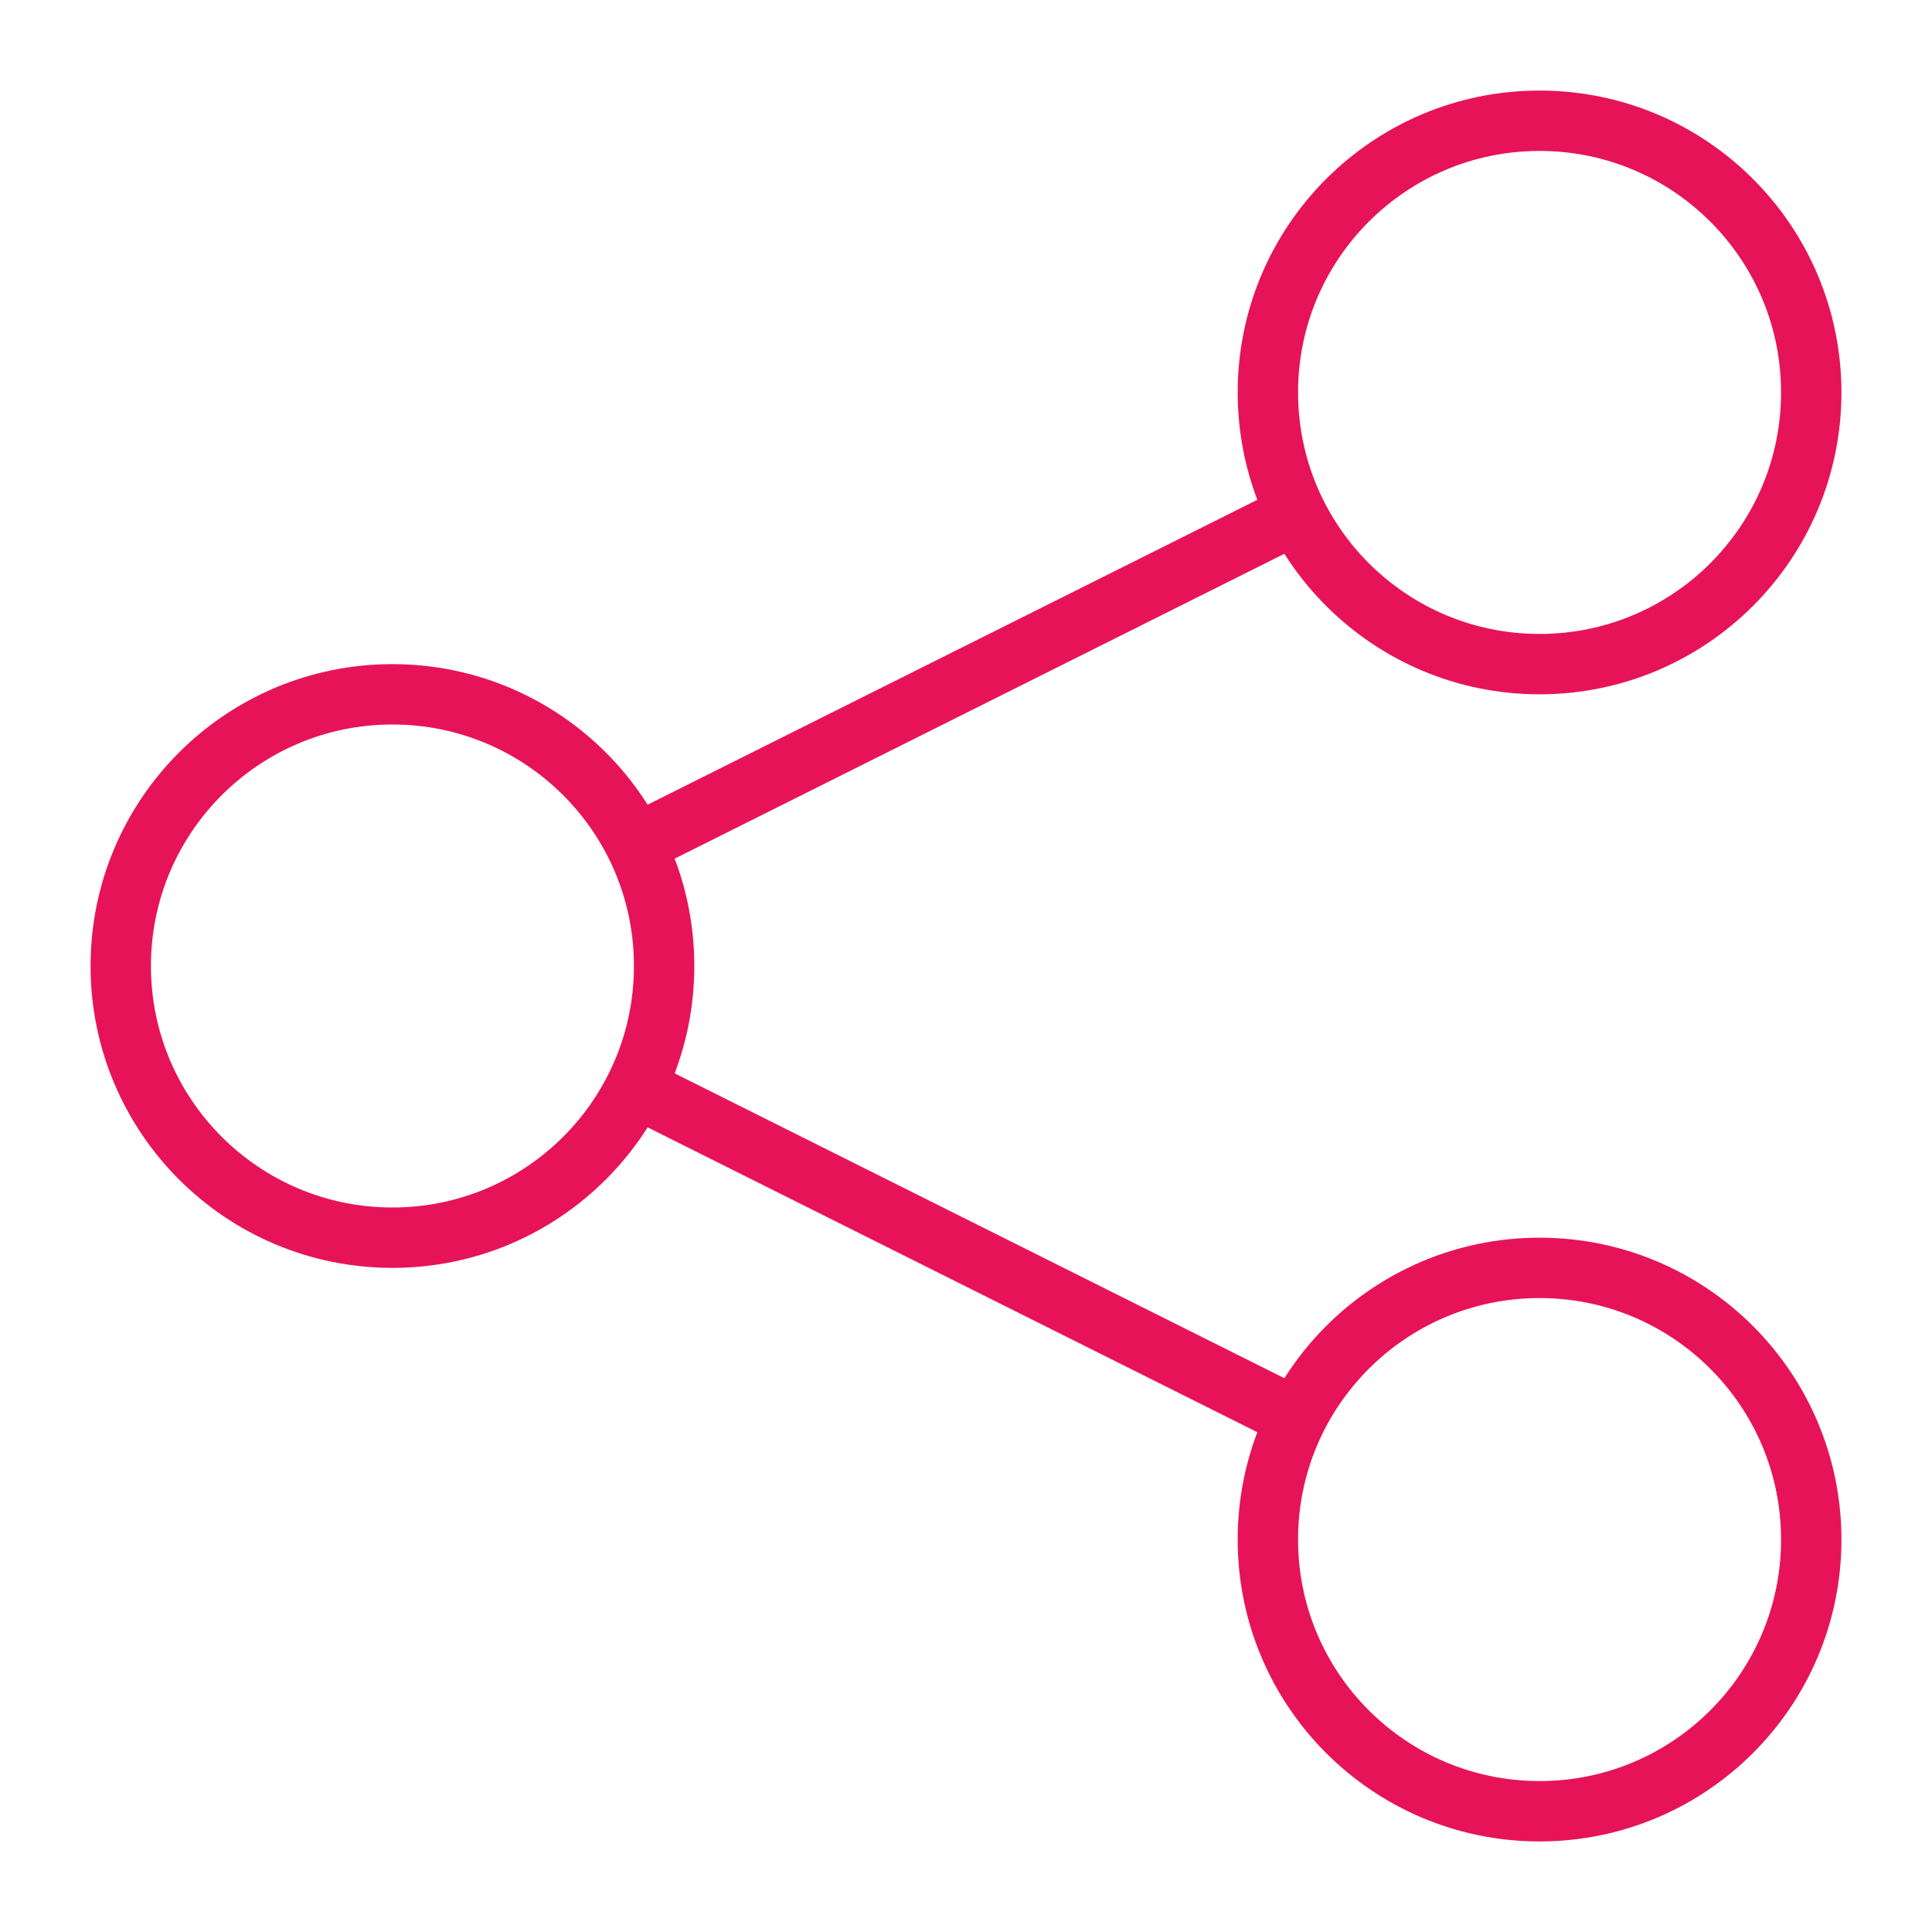 <svg xmlns="http://www.w3.org/2000/svg" xmlns:xlink="http://www.w3.org/1999/xlink" x="0px" y="0px" width="64px" height="64px" viewBox="0 0 64 64"><g stroke-width="2" transform="translate(0, 0)"><line data-cap="butt" data-color="color-2" x1="21.048" y1="27.976" x2="42.949" y2="17.025" fill="none" stroke="#e71358" stroke-miterlimit="10" stroke-width="2" stroke-linecap="butt" stroke-linejoin="miter"></line><line data-cap="butt" data-color="color-2" x1="42.949" y1="46.975" x2="21.048" y2="36.024" fill="none" stroke="#e71358" stroke-miterlimit="10" stroke-width="2" stroke-linecap="butt" stroke-linejoin="miter"></line><circle cx="13" cy="32" r="9" fill="none" stroke="#e71358" stroke-linecap="square" stroke-miterlimit="10" stroke-width="2" stroke-linejoin="miter"></circle><circle cx="51" cy="13" r="9" fill="none" stroke="#e71358" stroke-linecap="square" stroke-miterlimit="10" stroke-width="2" stroke-linejoin="miter"></circle><circle cx="51" cy="51" r="9" fill="none" stroke="#e71358" stroke-linecap="square" stroke-miterlimit="10" stroke-width="2" stroke-linejoin="miter"></circle></g></svg>